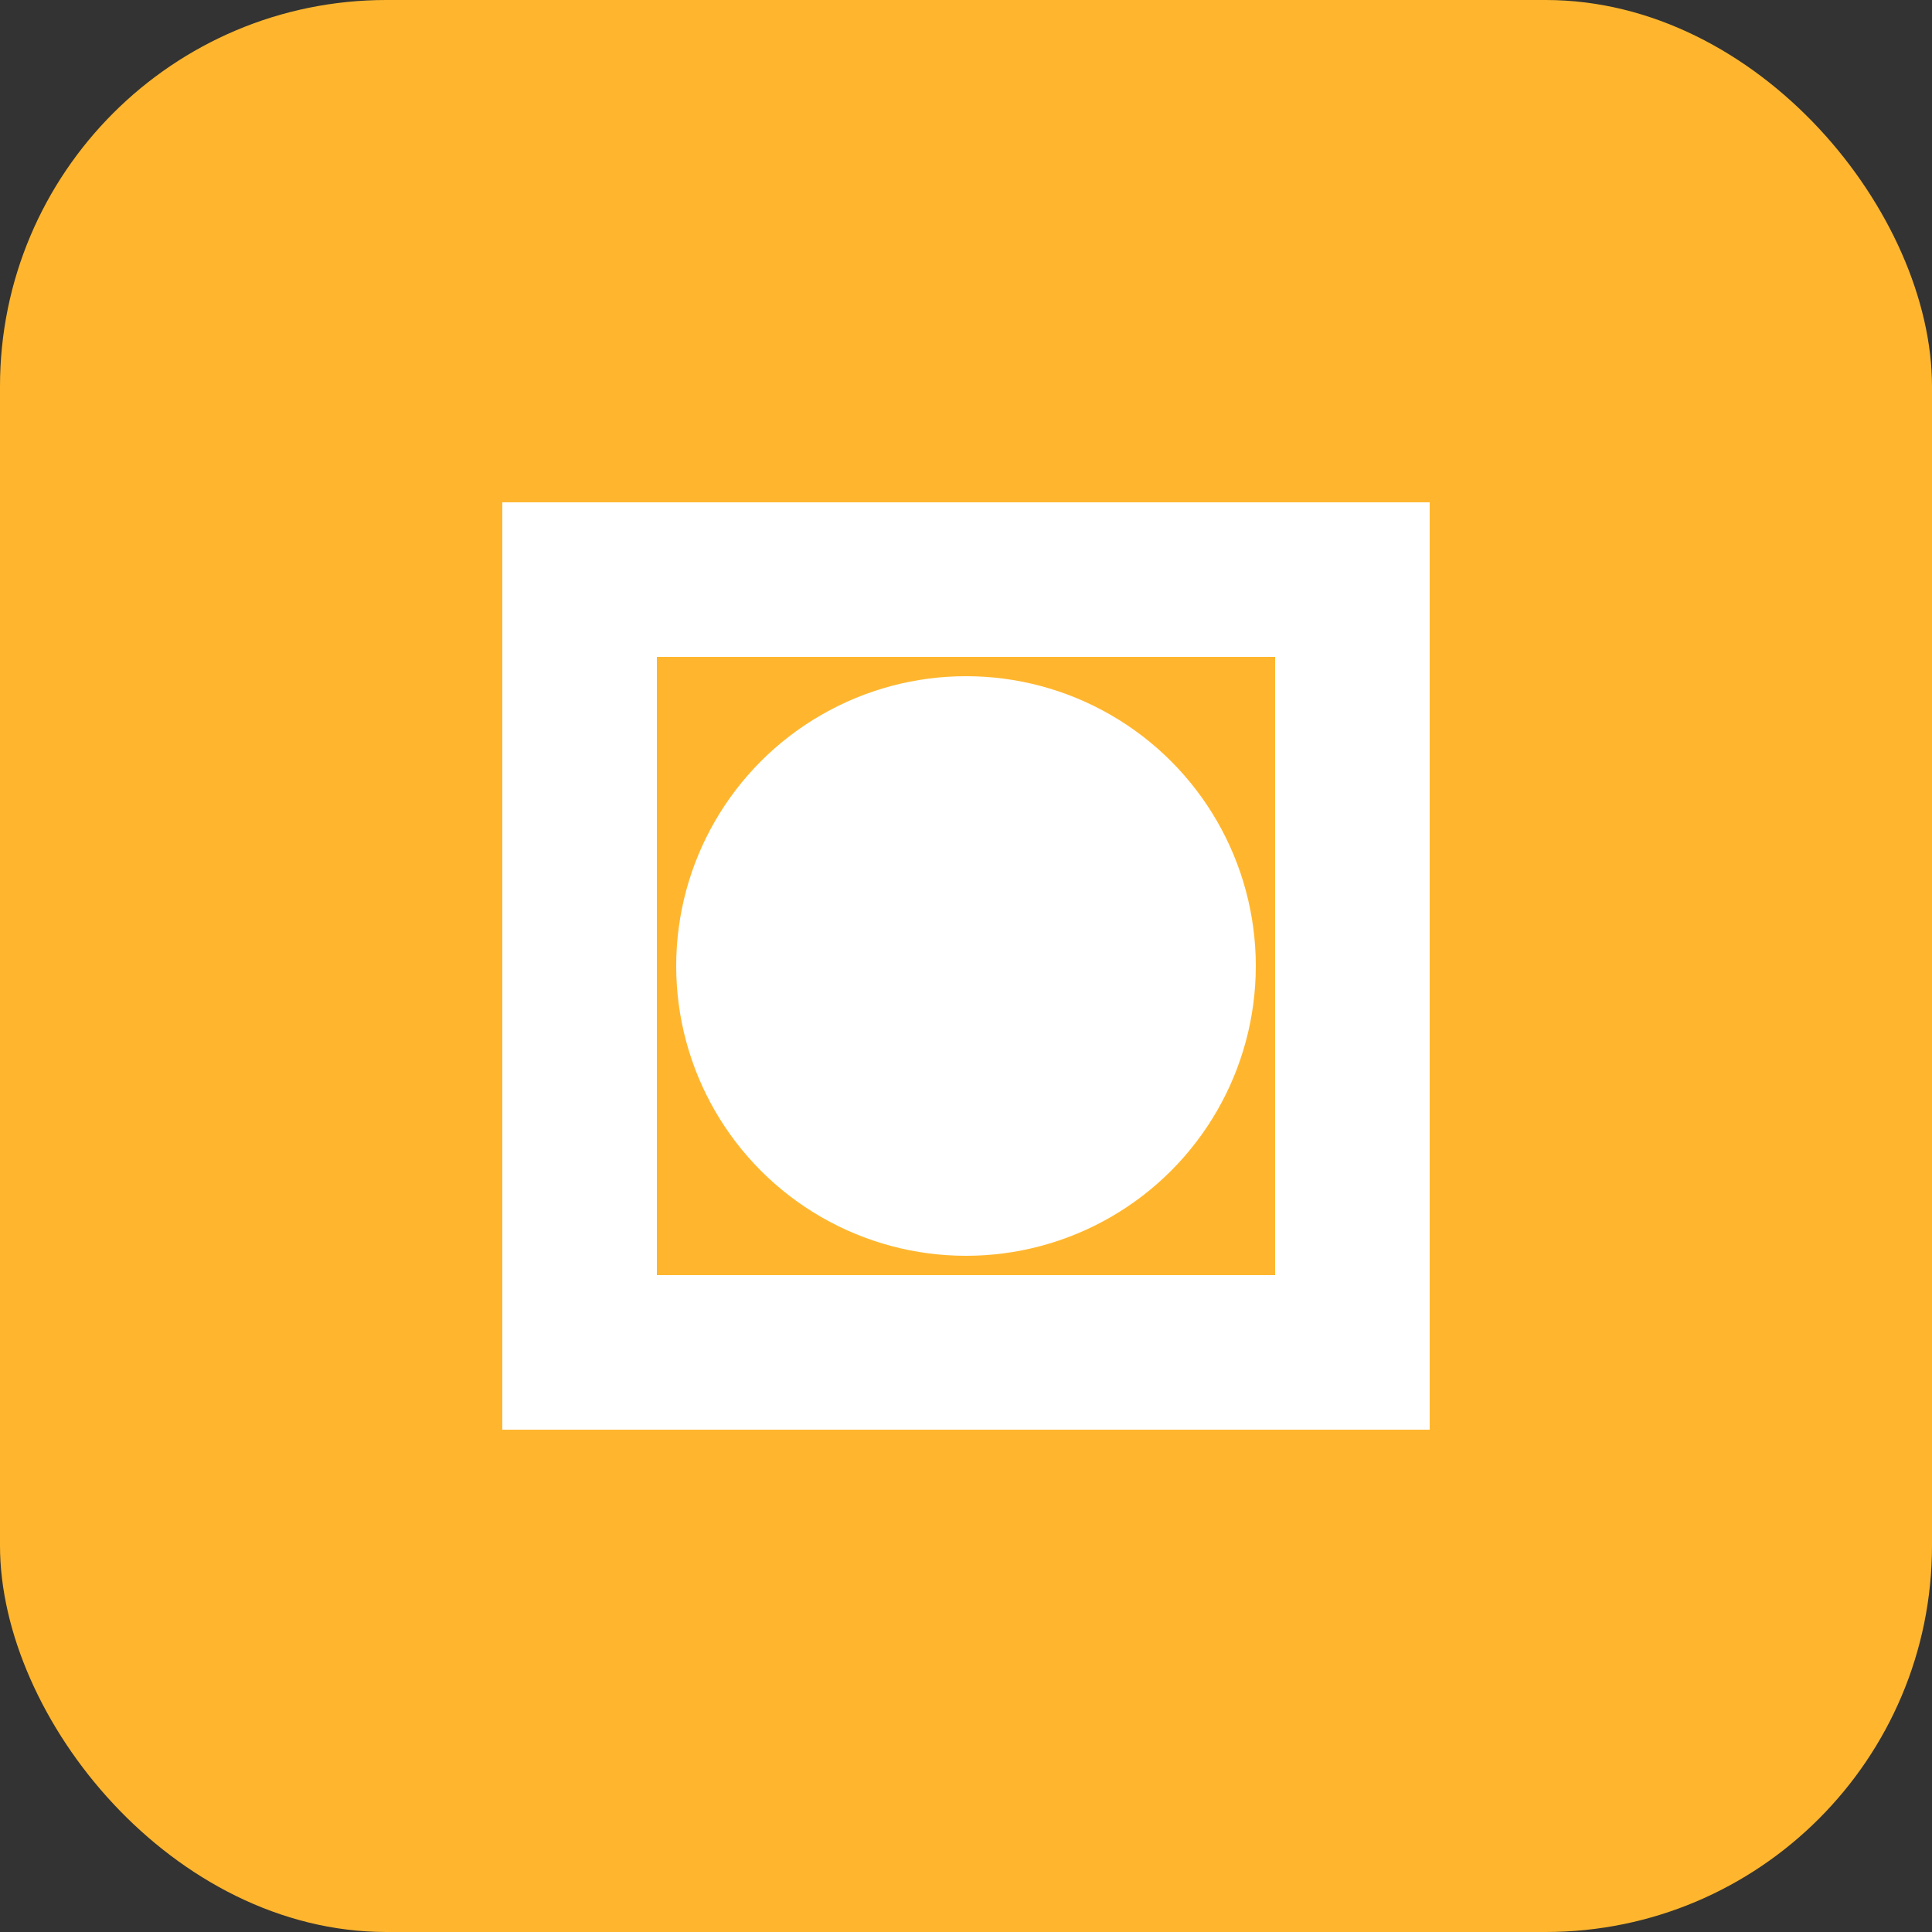 <svg width="100" height="100" viewBox="0 0 100 100" xmlns="http://www.w3.org/2000/svg">
  <rect x="0" y="0" width="100" height="100" fill="#333333" stroke="none"/>
  <rect width="100" height="100" rx="20" fill="#FFB62E"/>
  <path d="M30 30 L70 30 L70 70 L30 70 Z" stroke="white" stroke-width="8" fill="none"/>
  <circle cx="50" cy="50" r="15" fill="white"/>
</svg> 